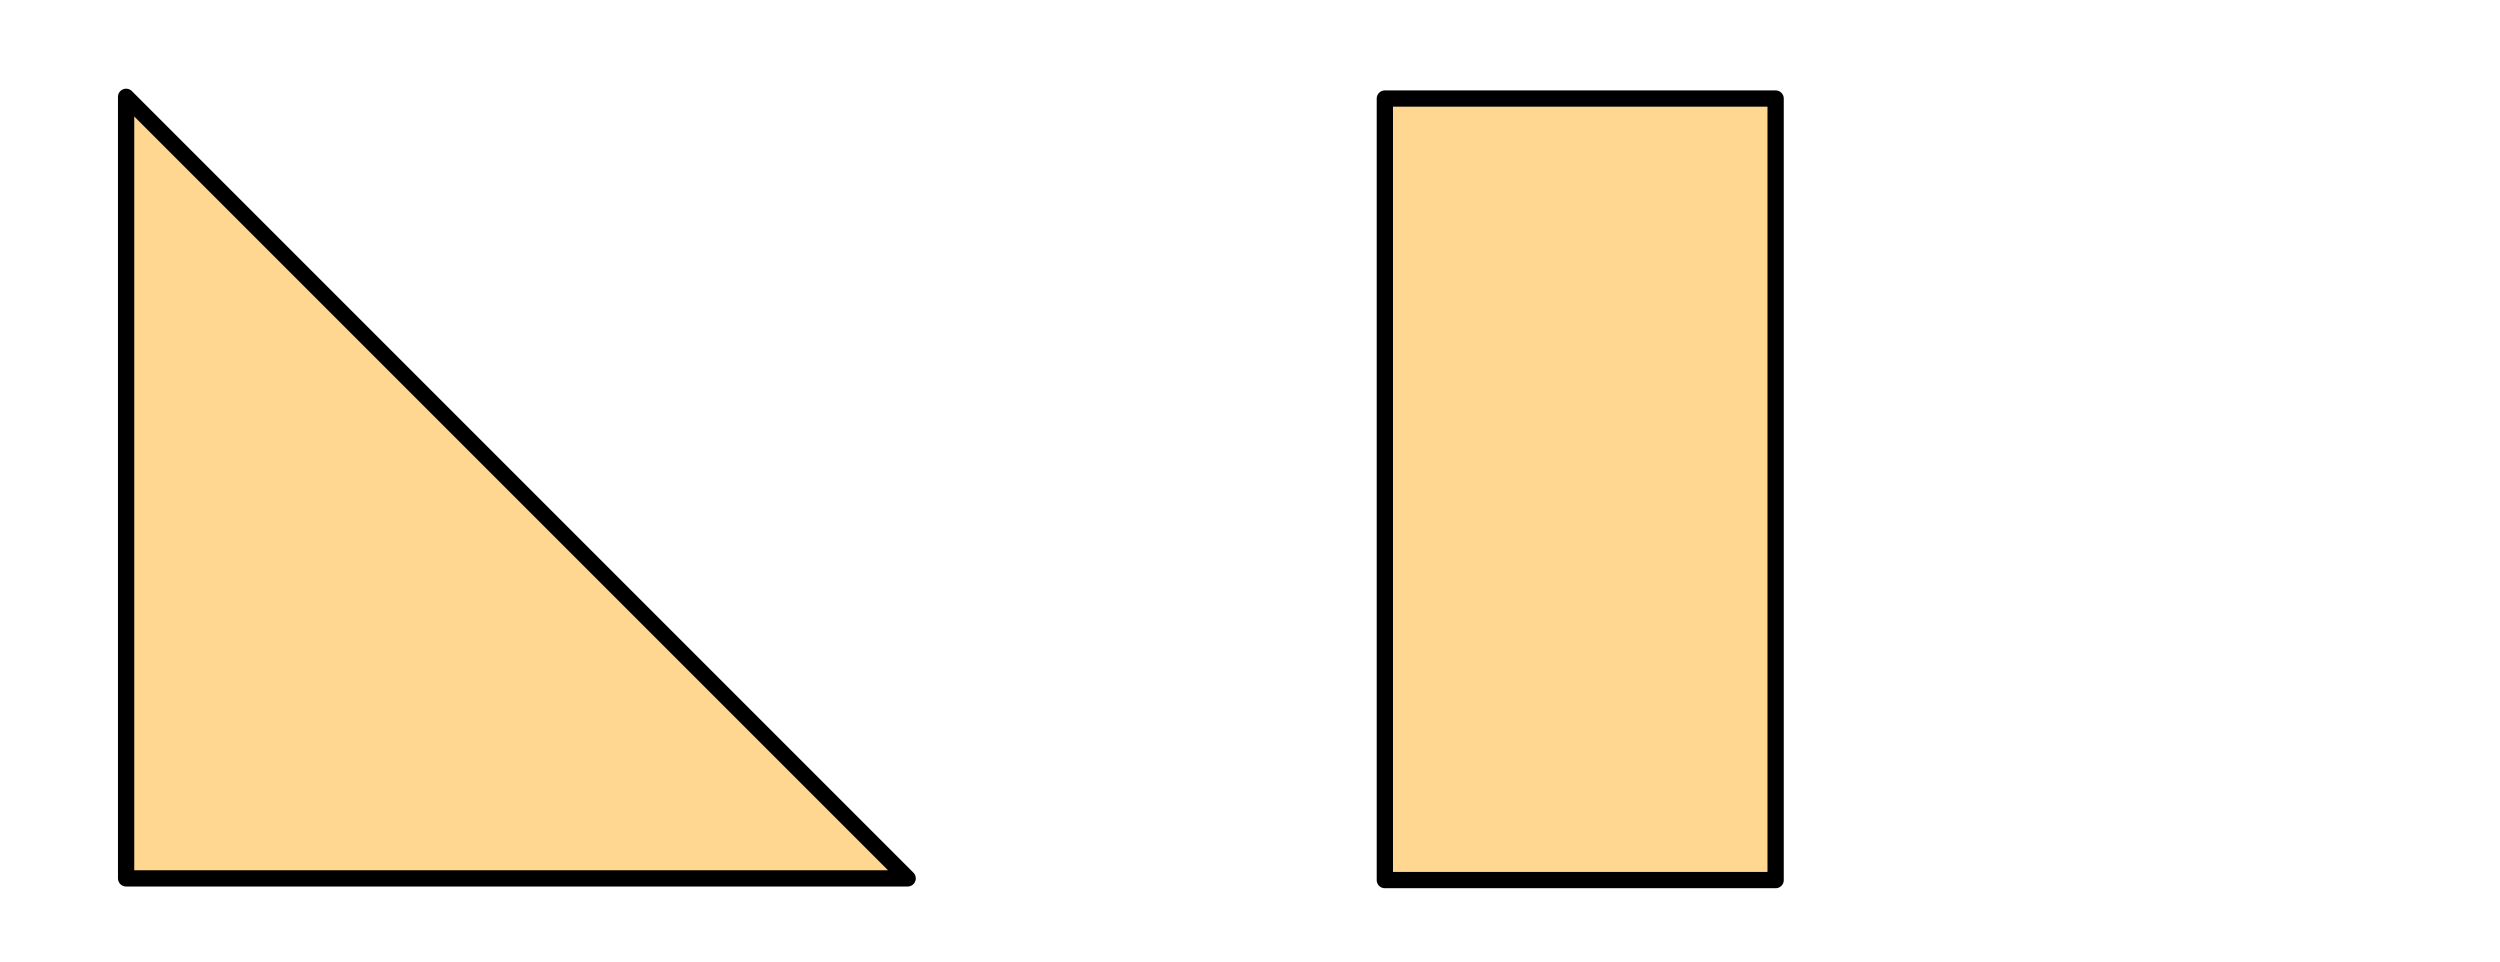 <?xml version="1.0" encoding="UTF-8" standalone="no"?>
<!DOCTYPE svg PUBLIC "-//W3C//DTD SVG 1.1//EN" "http://www.w3.org/Graphics/SVG/1.1/DTD/svg11.dtd">
<svg xmlns="http://www.w3.org/2000/svg" xmlns:xlink="http://www.w3.org/1999/xlink" version="1.1" width="234pt" height="90pt" viewBox="0 0 234 90">
<g enable-background="new">
<g>
<clipPath id="cp0">
<path transform="matrix(.002,0,0,.002,0,0)" d="M 0 0 L 118872 0 L 118872 45720 L 0 45720 L 0 0 Z "/>
</clipPath>
<g clip-path="url(#cp0)">
<path transform="matrix(.002,0,0,.002,0,0)" d="M 0 0 L 118872 0 L 118872 45720 L 0 45720 Z " fill-opacity="0" fill-rule="evenodd"/>
<path transform="matrix(.002,0,0,.002,0,0)" d="M 5902 41108 L 5902 4532 L 42478 41108 Z " fill="#ffd791" fill-rule="evenodd"/>
<path transform="matrix(.002,0,0,.002,0,0)" stroke-width="762" stroke-linecap="butt" stroke-linejoin="round" fill="none" stroke="#000000" d="M 5902 41108 L 5902 4532 L 42478 41108 Z "/>
<path transform="matrix(.002,0,0,.002,0,0)" d="M 64811.22 4612.192 L 83099.22 4612.192 L 83099.22 41188.19 L 64811.22 41188.19 Z " fill="#ffd791" fill-rule="evenodd"/>
<path transform="matrix(.002,0,0,.002,0,0)" stroke-width="762" stroke-linecap="butt" stroke-linejoin="round" fill="none" stroke="#000000" d="M 64811.22 4612.192 L 83099.22 4612.192 L 83099.22 41188.19 L 64811.22 41188.19 Z "/>
</g>
</g>
</g>
</svg>
